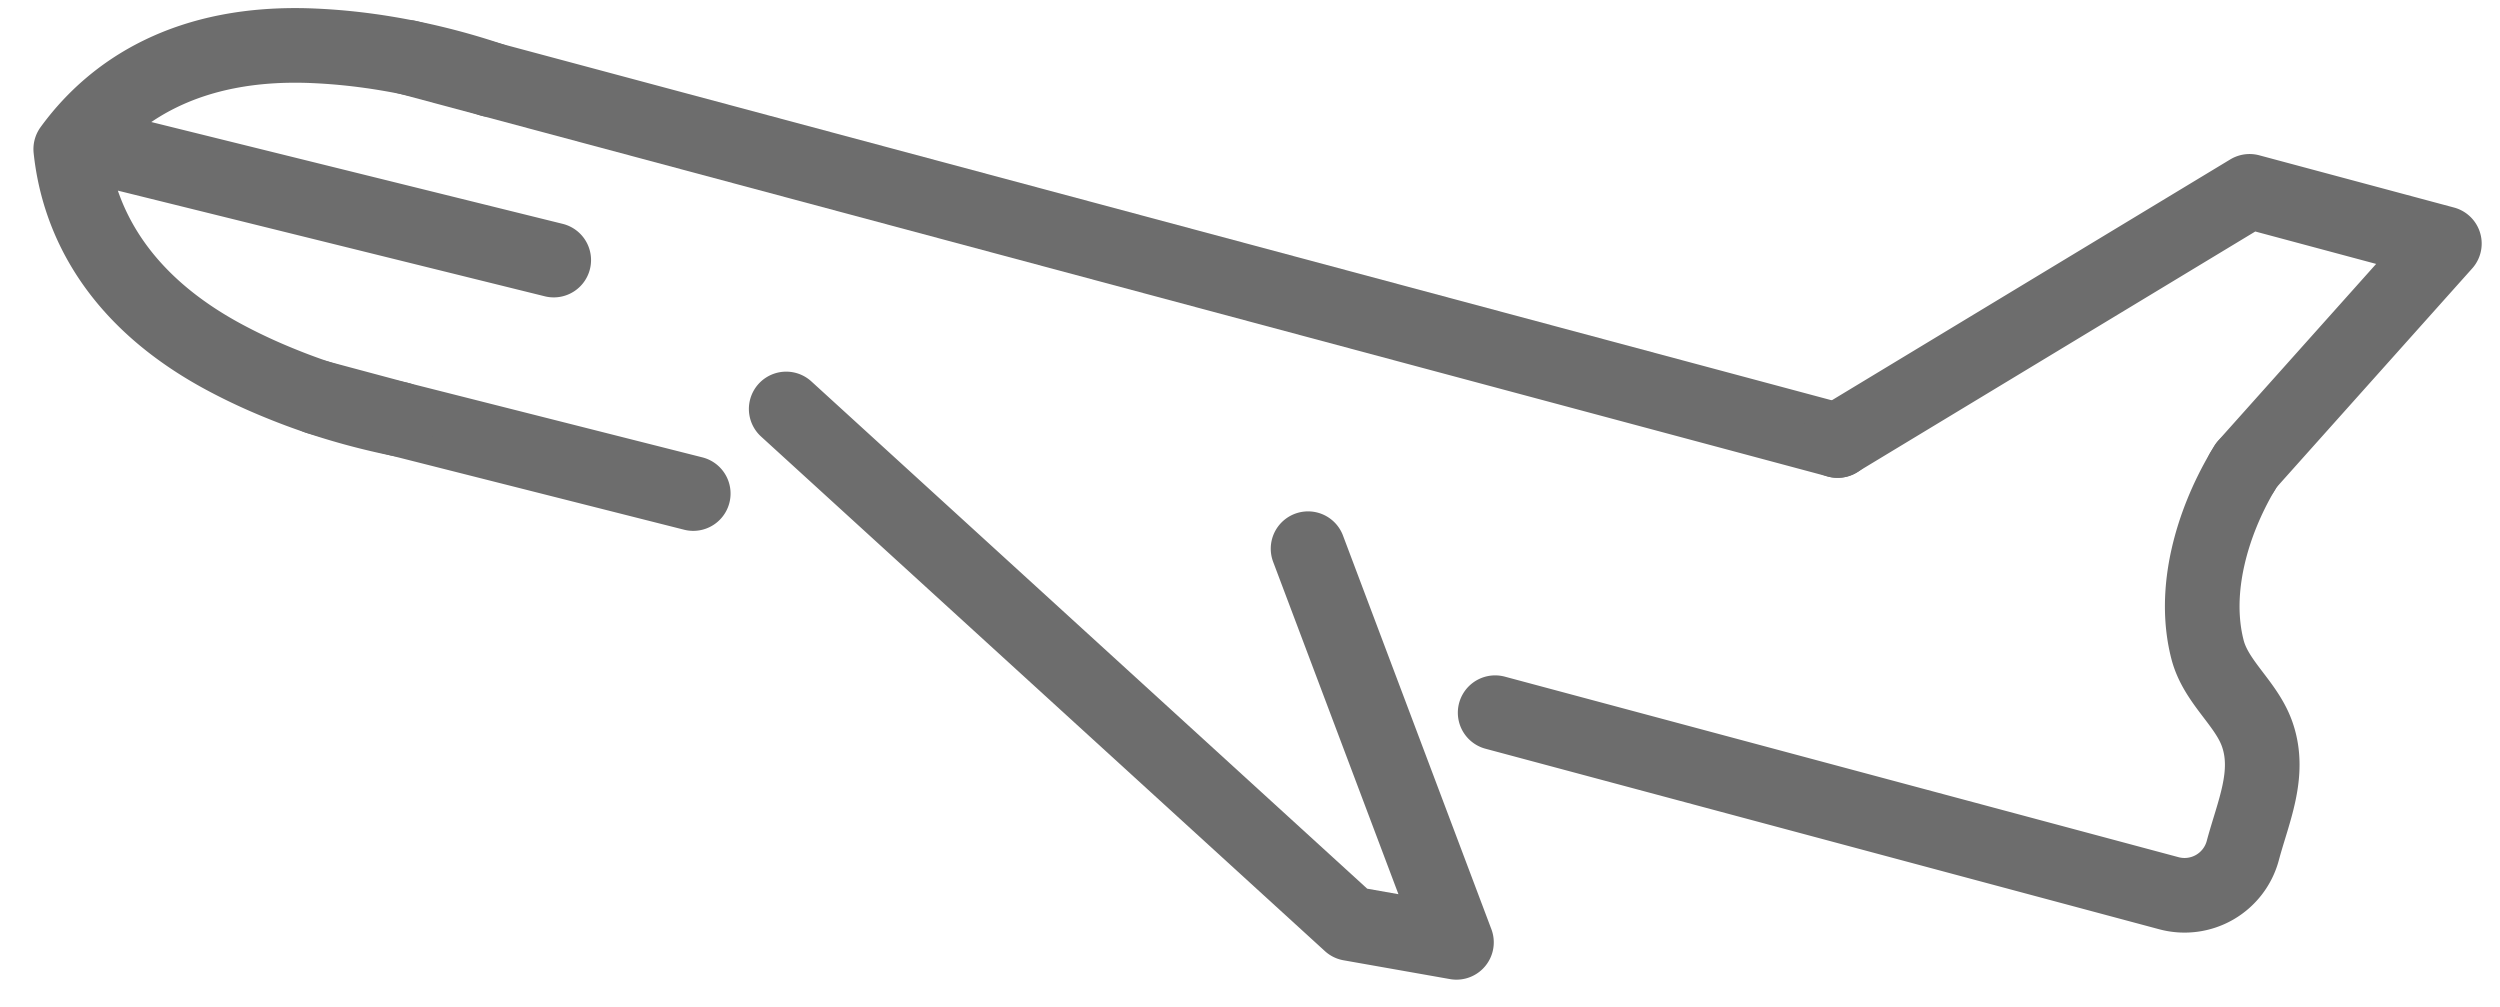 <?xml version="1.0" encoding="UTF-8"?> <svg xmlns="http://www.w3.org/2000/svg" width="67" height="27" viewBox="0 0 67 27"> <g stroke="#6D6D6D" stroke-width="2" fill="none" fill-rule="evenodd" stroke-linecap="round" stroke-linejoin="round"> <path d="M10.933 1.538l2.23.598 36.087 9.67M8.515 10.648l2.184.585 7.88 1.994m41.62-.75l-.098.155c-.815 1.385-1.353 3.19-.937 4.787.233.88 1.053 1.44 1.336 2.28.357 1.05-.117 2.06-.394 3.1a1.616 1.616 0 0 1-1.978 1.14L40.07 19.1"></path> <path d="M13.162 2.136a18.102 18.102 0 0 0-3.205-.764h-.003a15.826 15.826 0 0 0-1.59-.146c-3.336-.134-5.33 1.206-6.468 2.77m0 0c.203 1.92 1.26 4.08 4.216 5.63.455.24.94.464 1.448.668.31.126.627.244.955.354a18.358 18.358 0 0 0 2.184.585m49.402 1.4l.092-.157 5.316-5.948-5.22-1.4-11.045 6.677m-14.188 2.9l3.977 10.55-2.852-.504L21.07 10.96M3.285 4.11L14.84 6.97"></path> </g> </svg> 